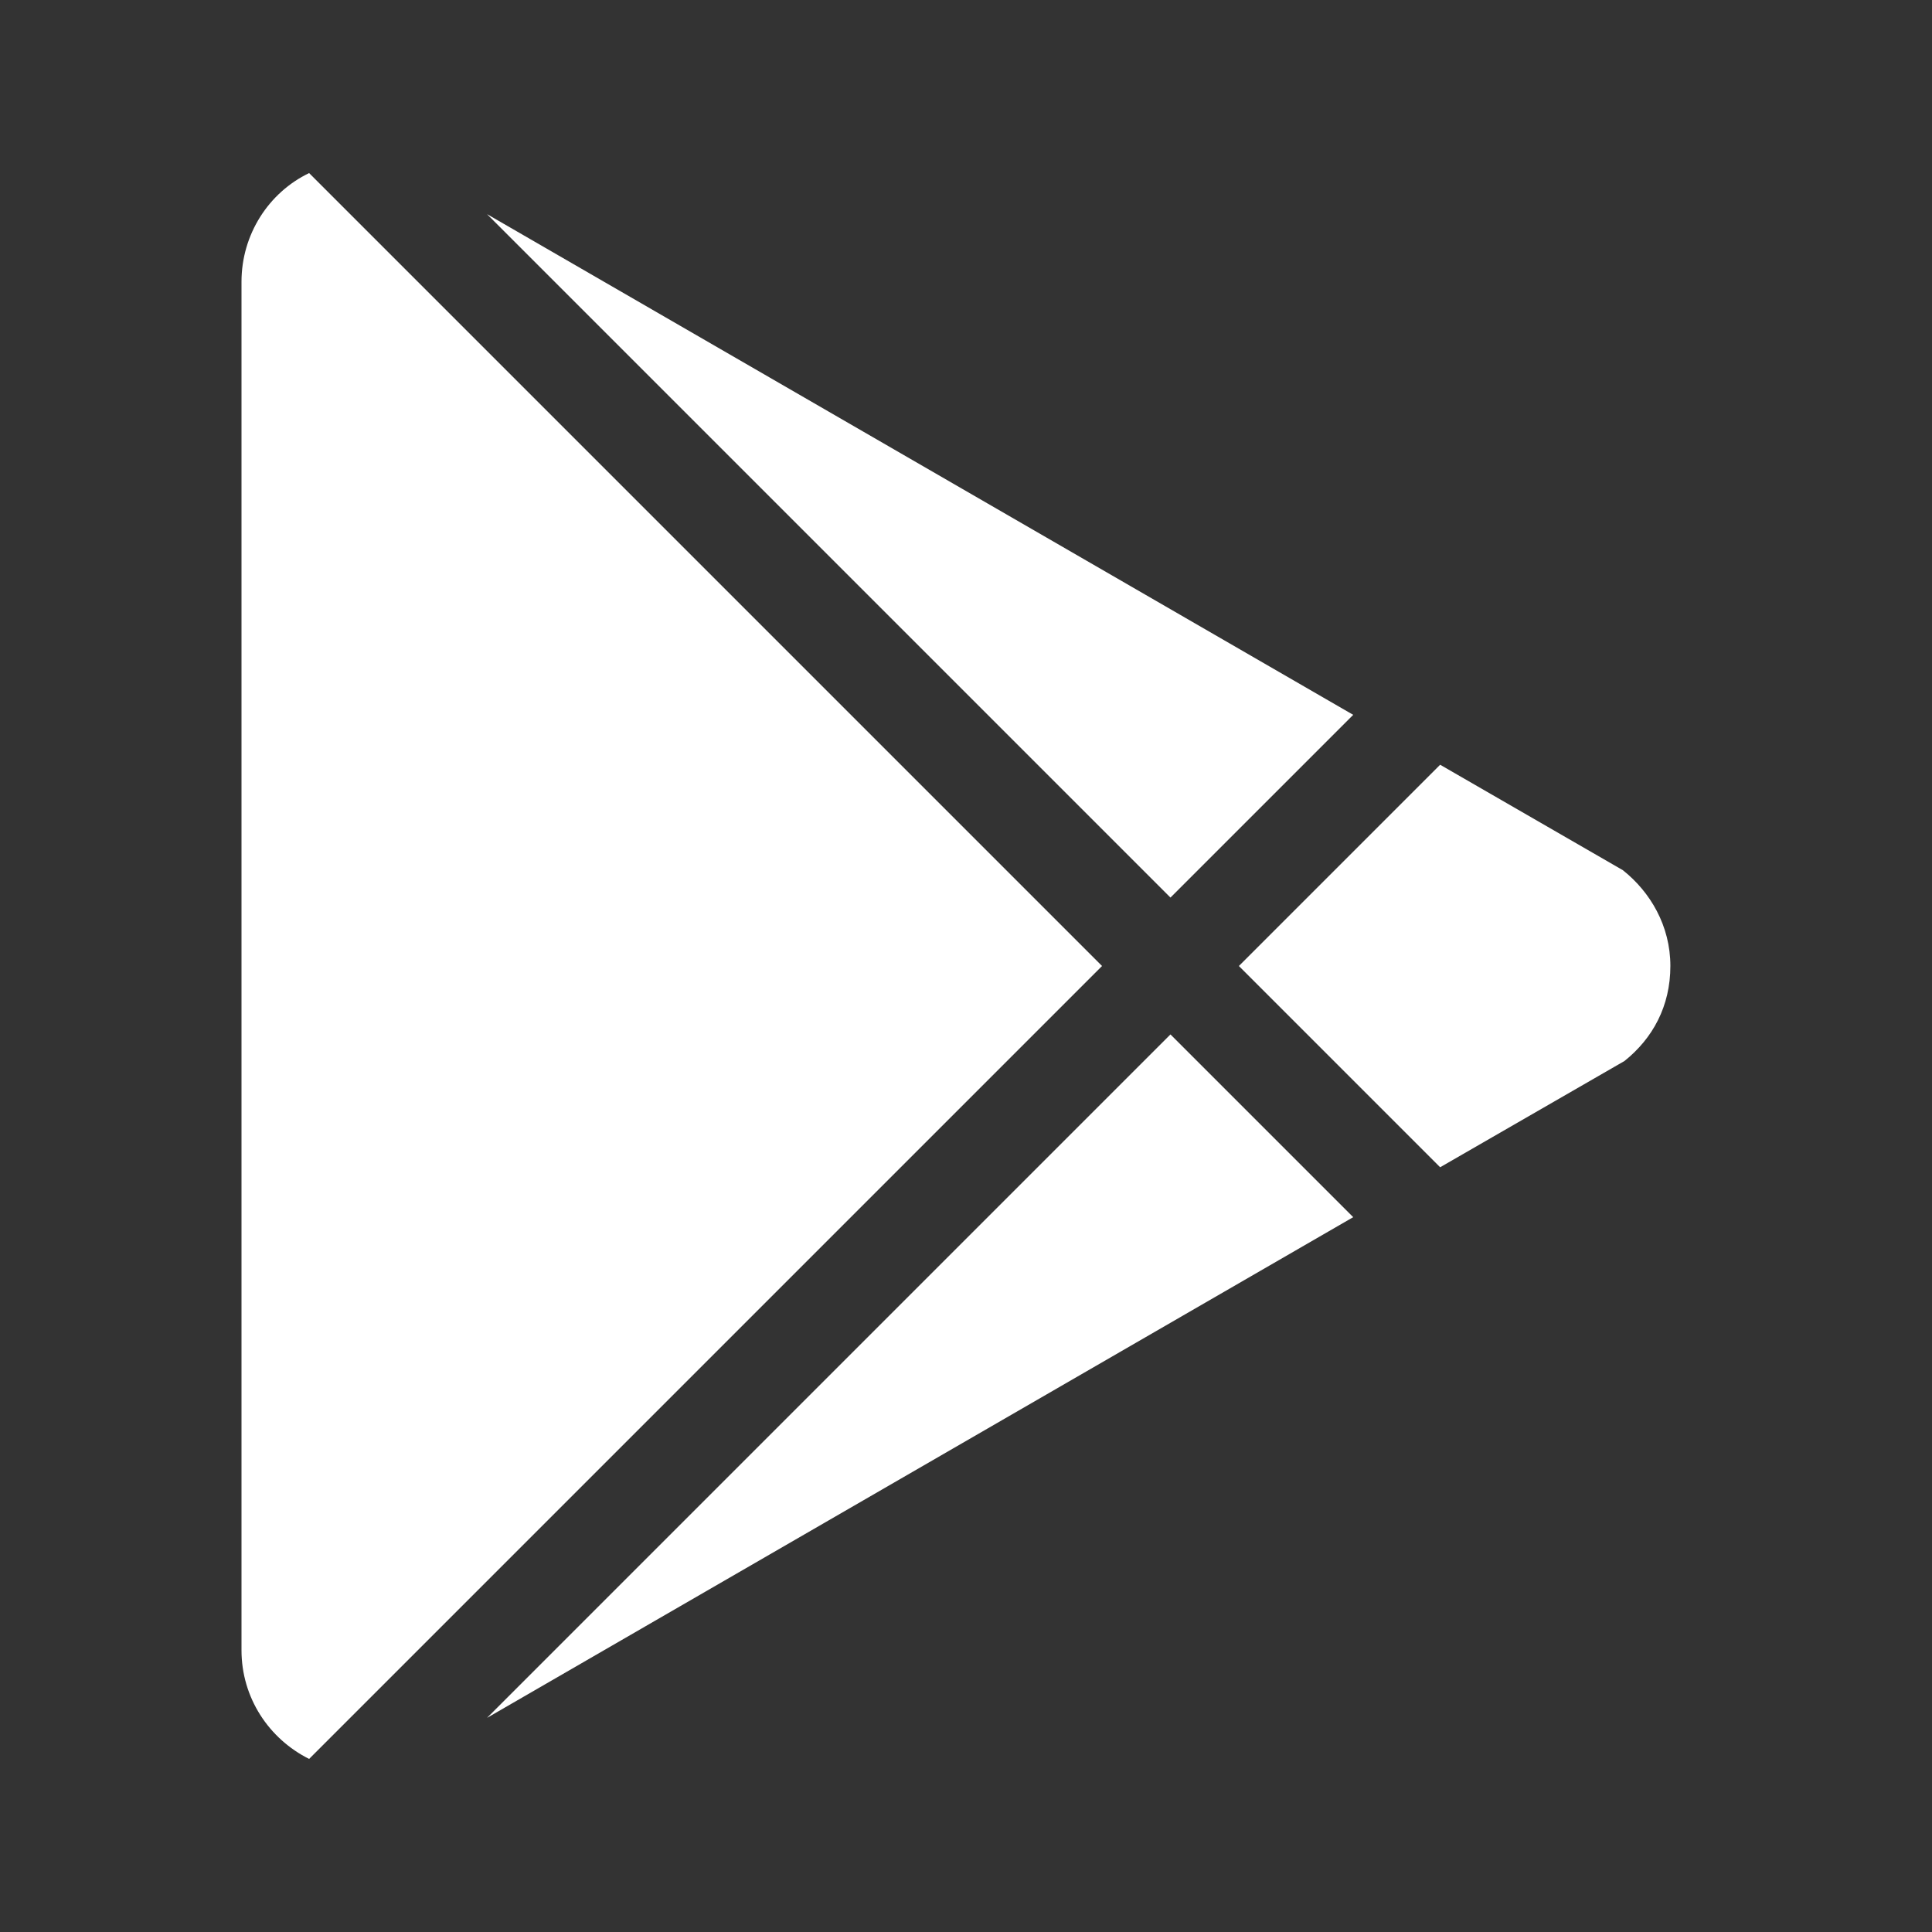 <svg width="24" height="24" viewBox="0 0 24 24" fill="none" xmlns="http://www.w3.org/2000/svg">
<rect x="0" y="0" width="24" height="24" fill="#333333" stroke="none"/>
<path d="M3 20.5V3.5C3 2.91 3.34 2.39 3.84 2.15L13.69 12L3.84 21.85C3.34 21.6 3 21.09 3 20.5ZM16.81 15.12L6.05 21.34L14.54 12.85L16.81 15.12ZM20.16 10.81C20.5 11.08 20.75 11.5 20.75 12C20.75 12.5 20.53 12.9 20.18 13.18L17.89 14.5L15.39 12L17.89 9.5L20.16 10.81ZM6.05 2.66L16.81 8.88L14.54 11.15L6.05 2.66Z" fill="white"/>
</svg>
